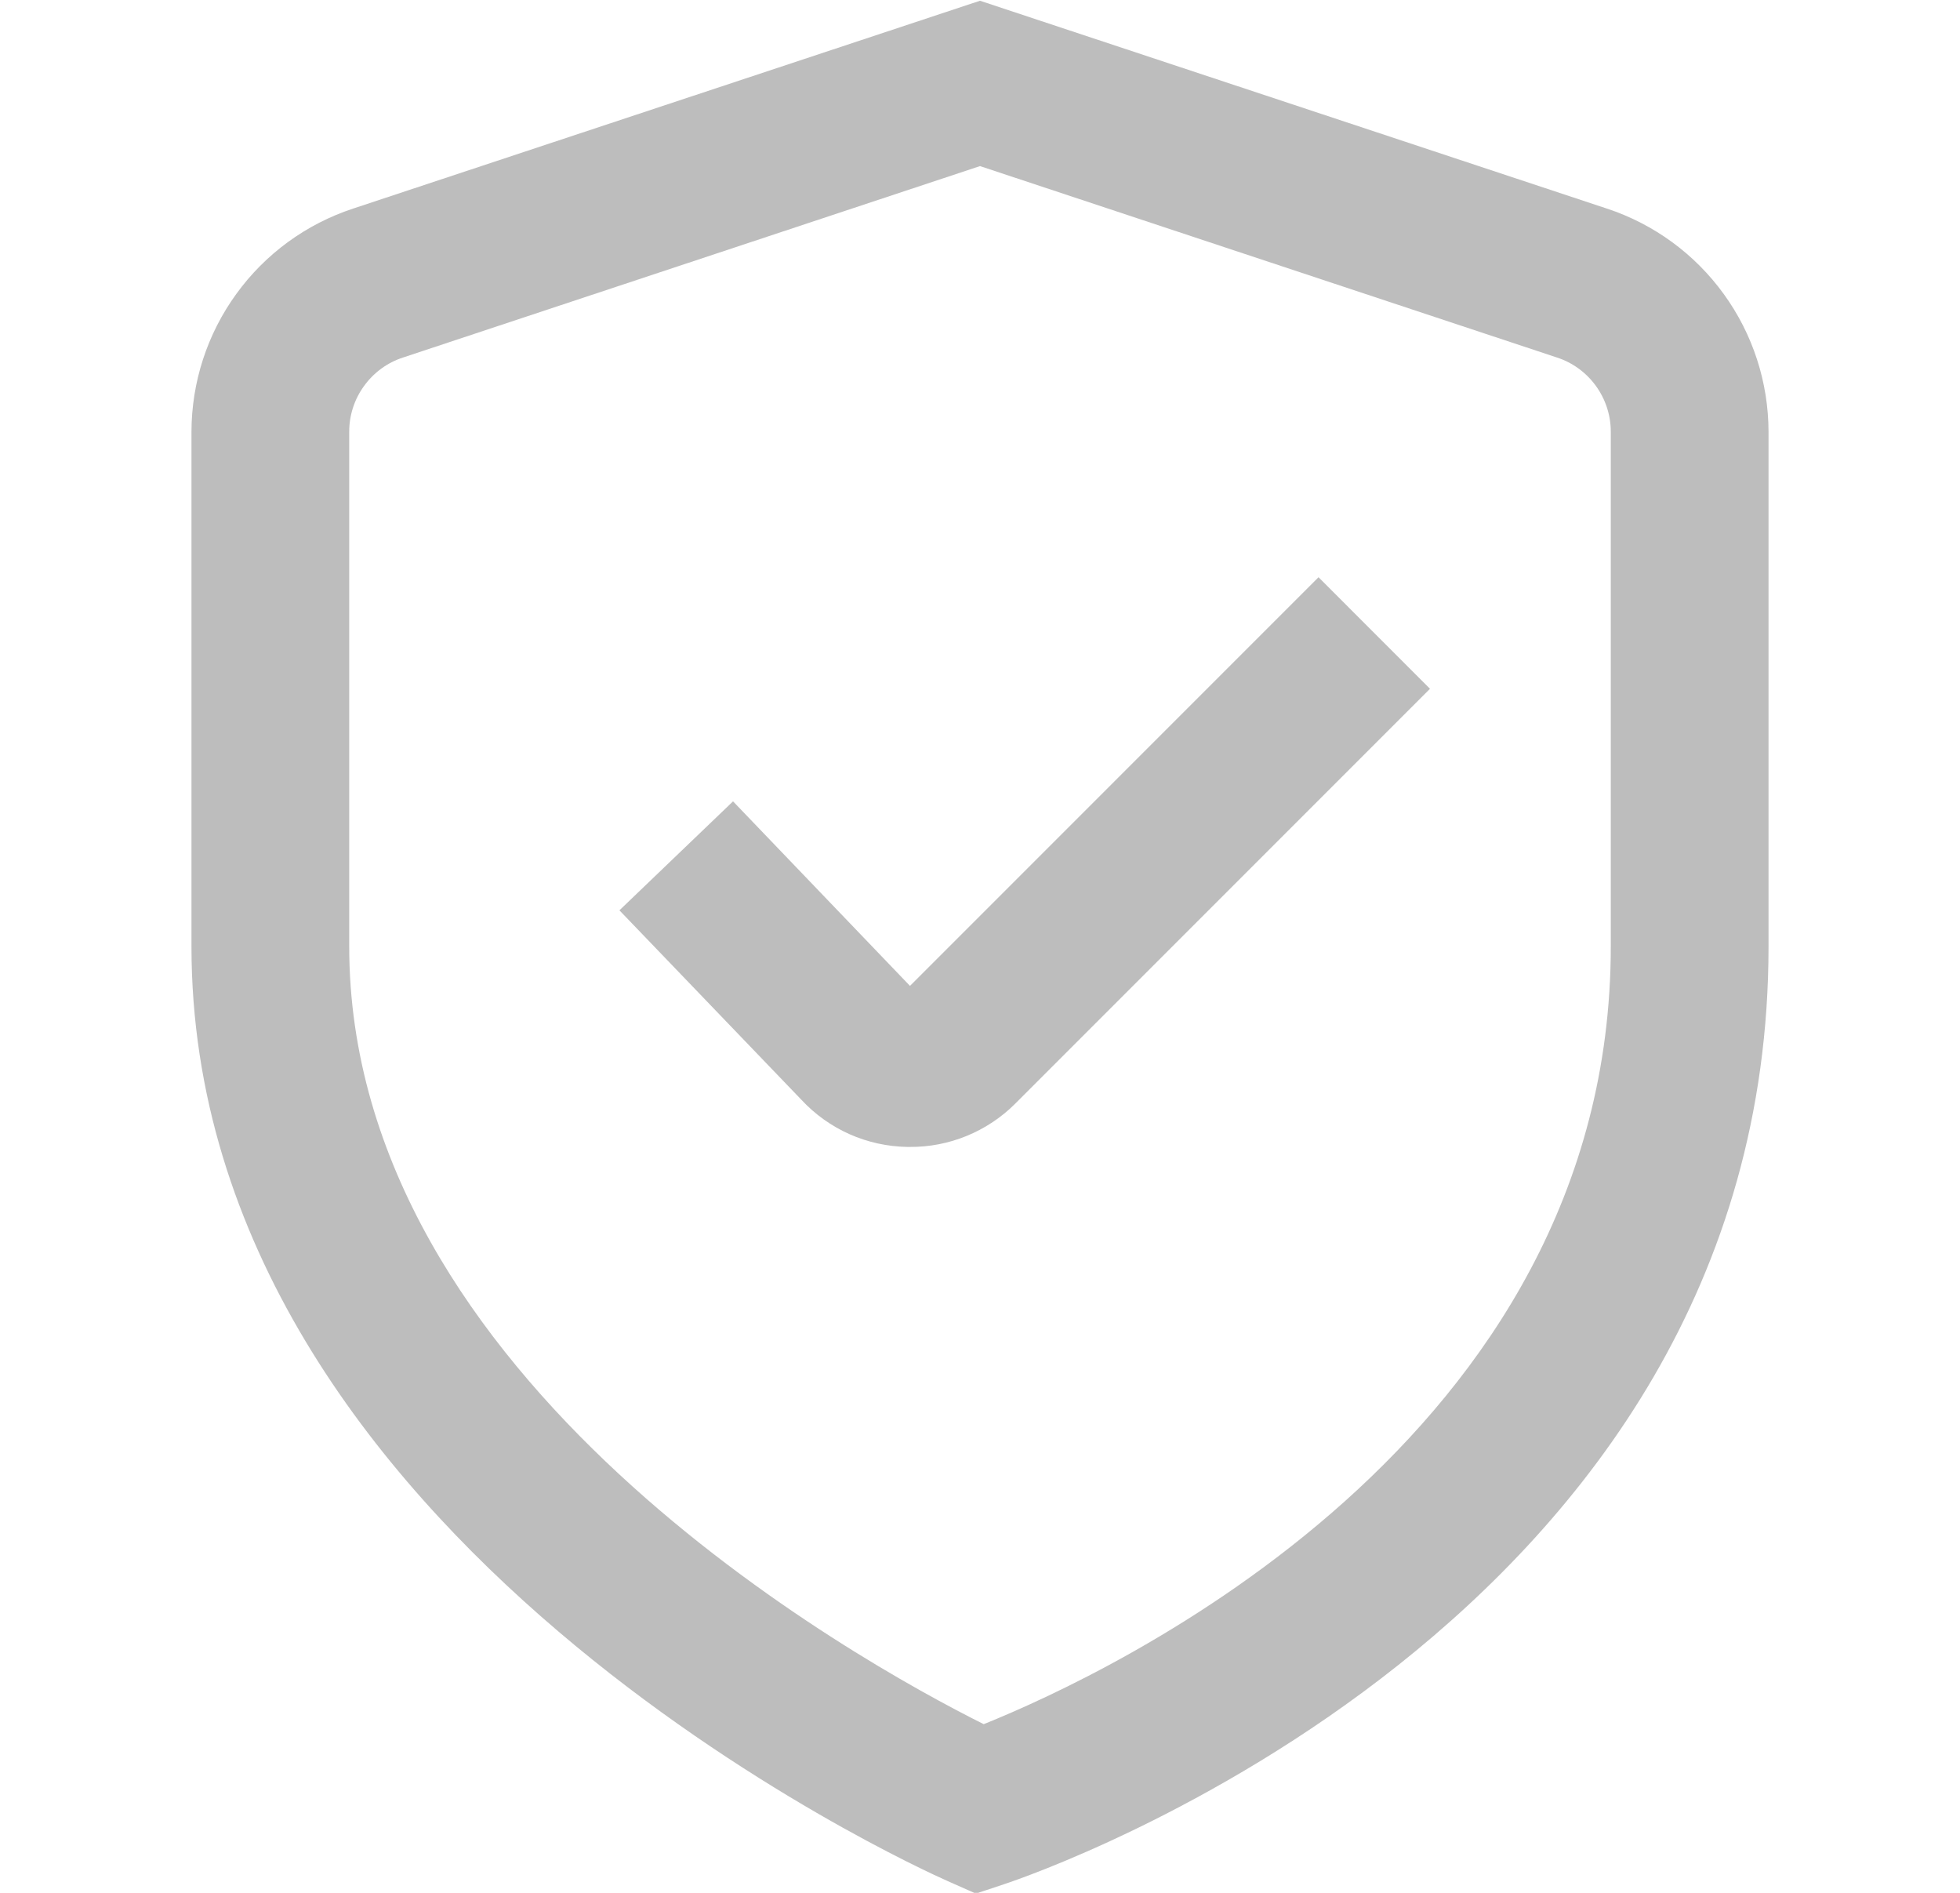 <svg width="29" height="28" viewBox="0 0 29 28" fill="none" xmlns="http://www.w3.org/2000/svg">
<g clip-path="url(#clip0_4067_681)">
<path d="M14.439 28.011L14.026 27.828C13.567 27.626 2.833 22.778 2.833 14V6.389C2.834 5.656 3.065 4.943 3.495 4.35C3.924 3.756 4.53 3.314 5.226 3.085L14.5 0.011L23.774 3.085C24.47 3.314 25.075 3.756 25.505 4.35C25.935 4.943 26.166 5.656 26.167 6.389V14C26.167 24.007 15.331 27.714 14.869 27.868L14.439 28.011ZM14.5 2.457L5.965 5.288C5.732 5.363 5.53 5.511 5.387 5.709C5.243 5.906 5.166 6.145 5.167 6.389V14C5.167 20.41 12.68 24.568 14.555 25.505C16.426 24.752 23.833 21.307 23.833 14V6.389C23.834 6.145 23.756 5.906 23.613 5.709C23.47 5.511 23.267 5.363 23.035 5.288L14.5 2.457Z" fill="#BDBDBD"/>
<path d="M13.463 16.966H13.424C13.129 16.961 12.838 16.897 12.568 16.777C12.298 16.656 12.056 16.483 11.855 16.266L9.165 13.466L10.846 11.854L13.464 14.584L19.509 8.539L21.158 10.189L15.02 16.327C14.816 16.531 14.573 16.692 14.306 16.802C14.038 16.912 13.752 16.968 13.463 16.966Z" fill="#BDBDBD"/>
</g>
<defs>
<clipPath id="clip0_4067_681">
<rect width="28" height="28" fill="white" transform="translate(0.5)"/>
</clipPath>
</defs>
</svg>
